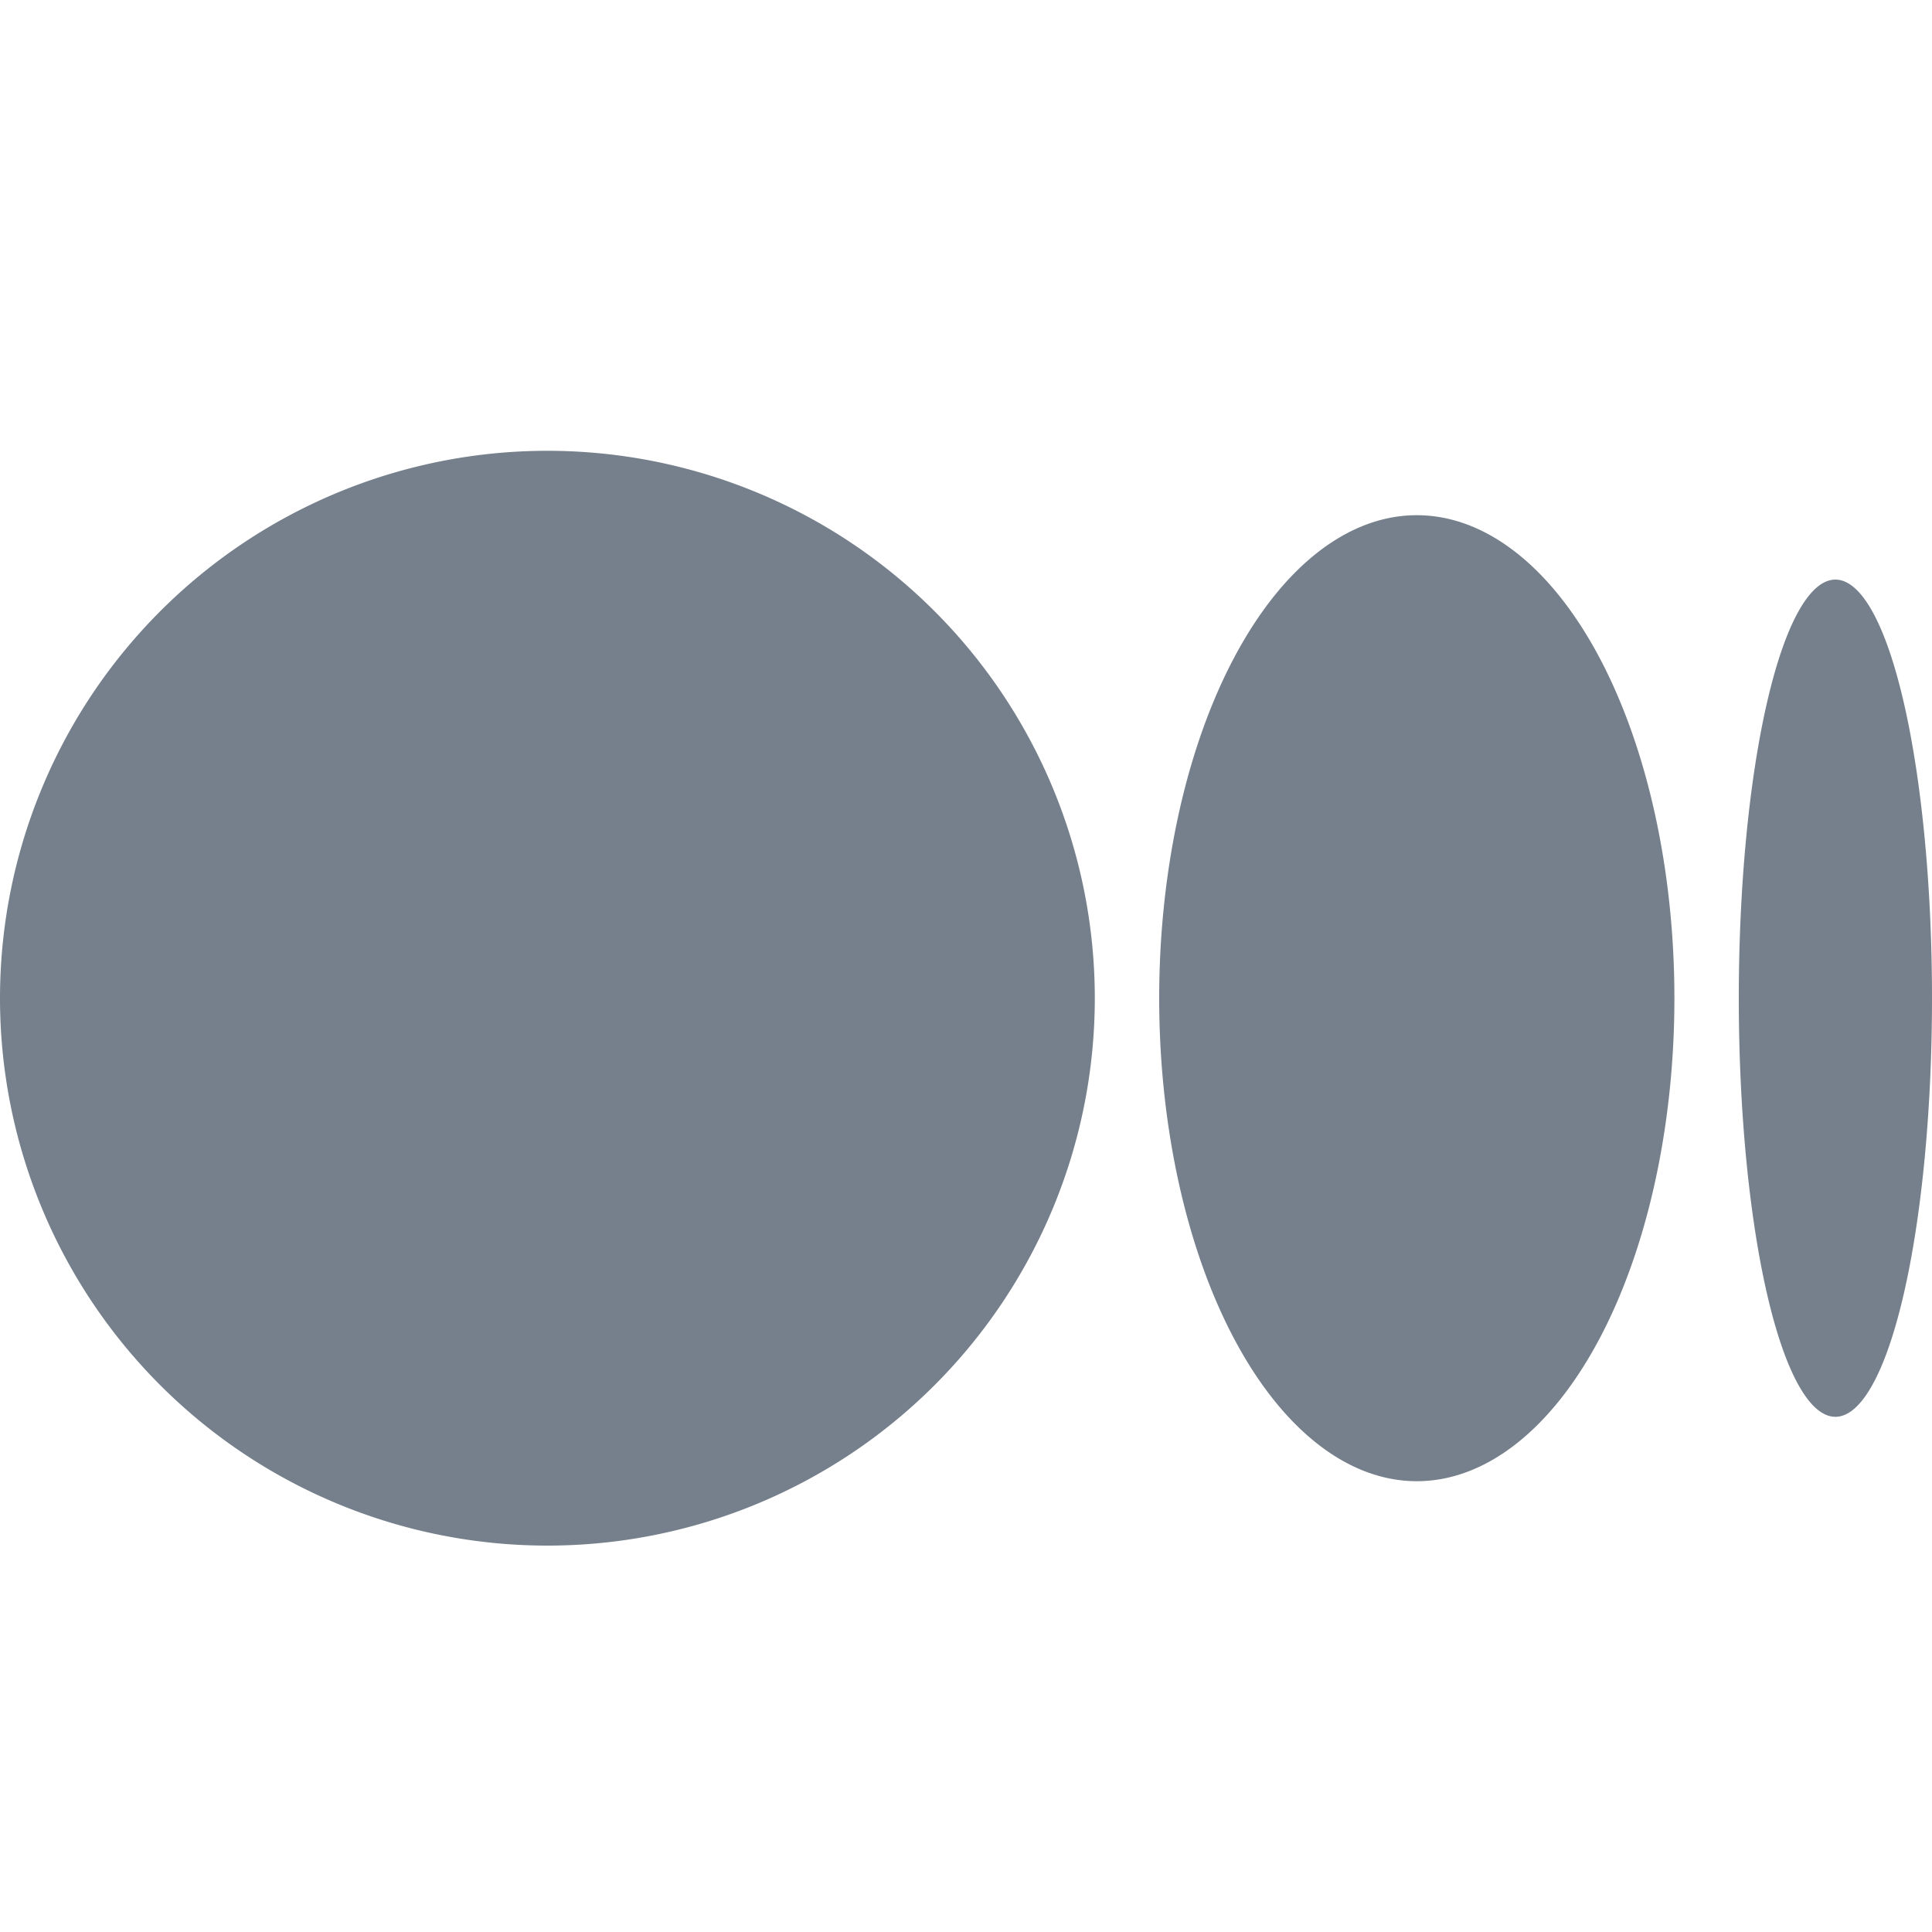 <svg style="fill:#75808C;" xmlns="http://www.w3.org/2000/svg" viewBox="0 0 30 30" width="30px" height="30px">
  <path d="M8.5 7A8.5 8.5 0 108.5 24 8.5 8.5 0 108.5 7zM22 8A4 7.5 0 1022 23 4 7.5 0 1022 8zM28.5 9A1.5 6.5 0 1028.5 22 1.5 6.5 0 1028.5 9z" />
</svg>
